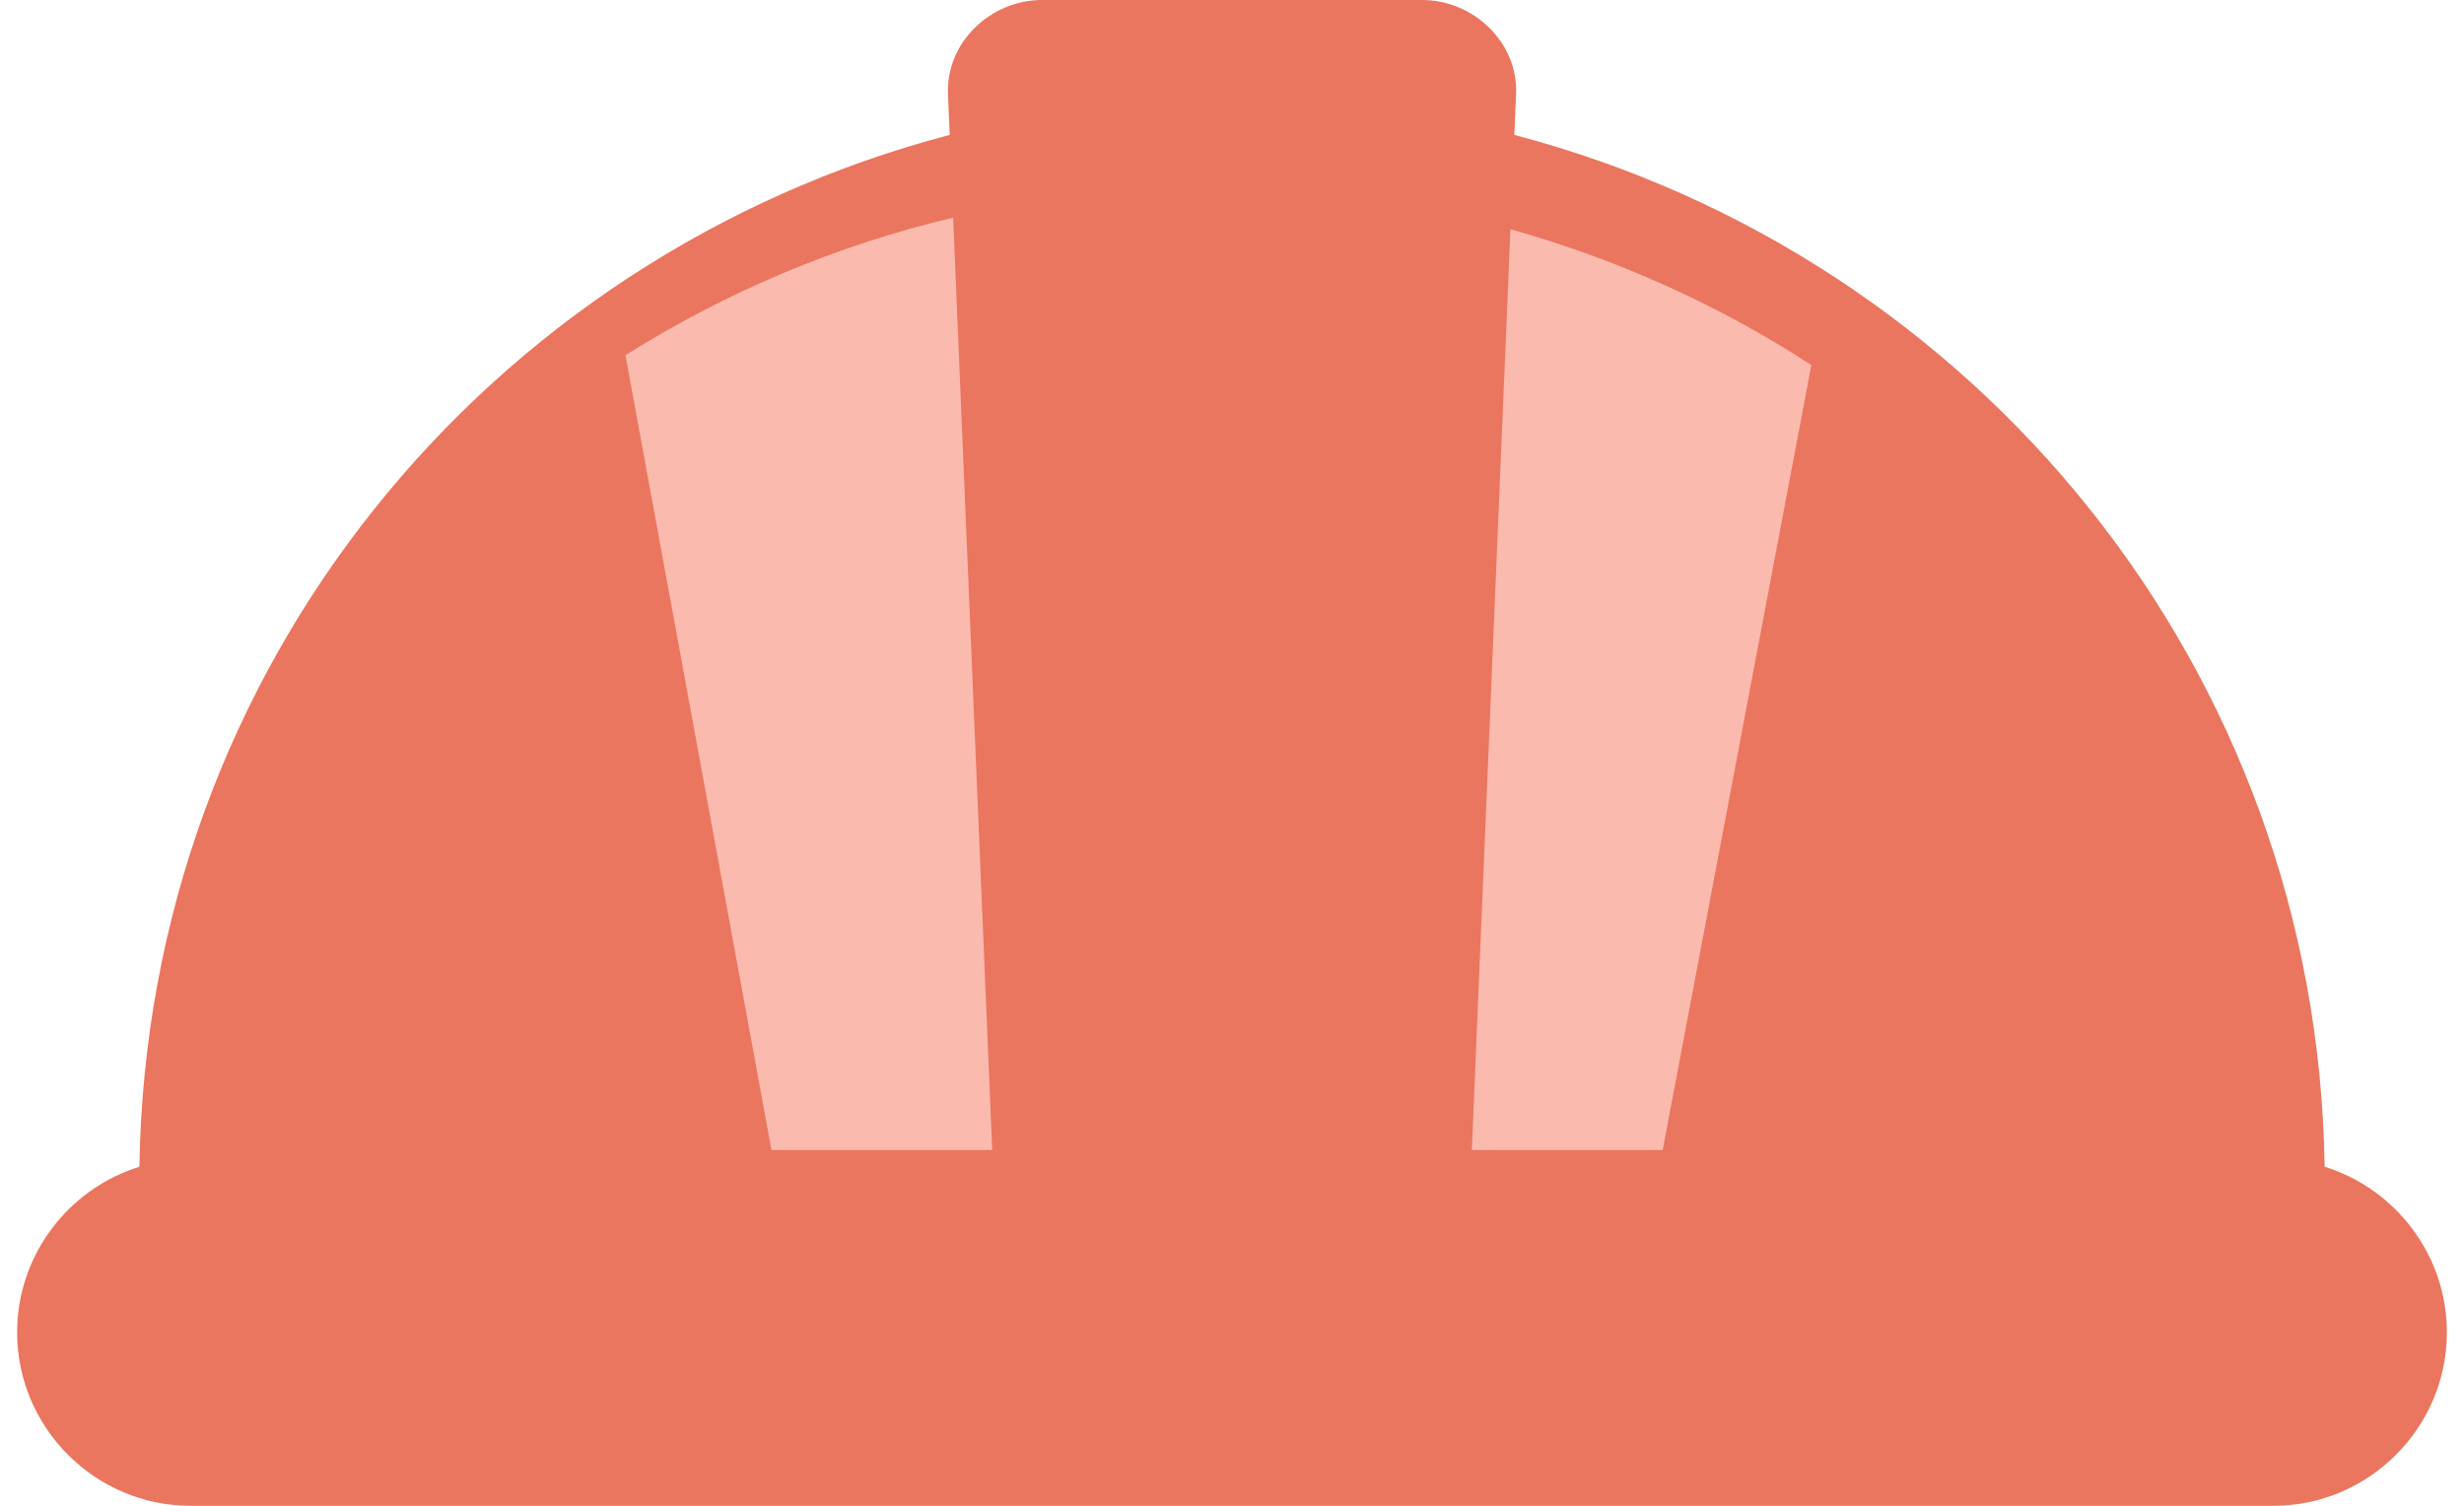 <svg width="72" height="44" viewBox="0 0 72 44" fill="none" xmlns="http://www.w3.org/2000/svg">
<g clip-path="url(#clip0_203_195)">
<path fill-rule="evenodd" clip-rule="evenodd" d="M67.928 34.093C69.99 34.734 71.5 36.667 71.5 38.933V38.934C71.5 41.718 69.219 44 66.437 44H5.563C2.781 44 0.5 41.72 0.5 38.934V38.933C0.5 36.666 2.01 34.733 4.074 34.093C4.289 19.513 14.262 7.483 27.75 3.942L27.701 2.753C27.637 1.243 28.942 0 30.45 0H41.55C43.06 0 44.365 1.24 44.301 2.753L44.251 3.943C57.738 7.483 67.712 19.513 67.928 34.093Z" fill="#EA765F"/>
<path fill-rule="evenodd" clip-rule="evenodd" d="M44.136 6.699C47.291 7.583 50.262 8.933 52.929 10.667L48.584 33.606H43.008L44.136 6.699ZM28.993 33.606H22.543L18.276 10.379C21.194 8.549 24.4 7.176 27.852 6.359L28.993 33.606Z" fill="#FBBAAE"/>
</g>
<defs>
<clipPath id="clip0_203_195">
<rect width="71" height="44" fill="white" transform="translate(0.5)"/>
</clipPath>
</defs>
</svg>
